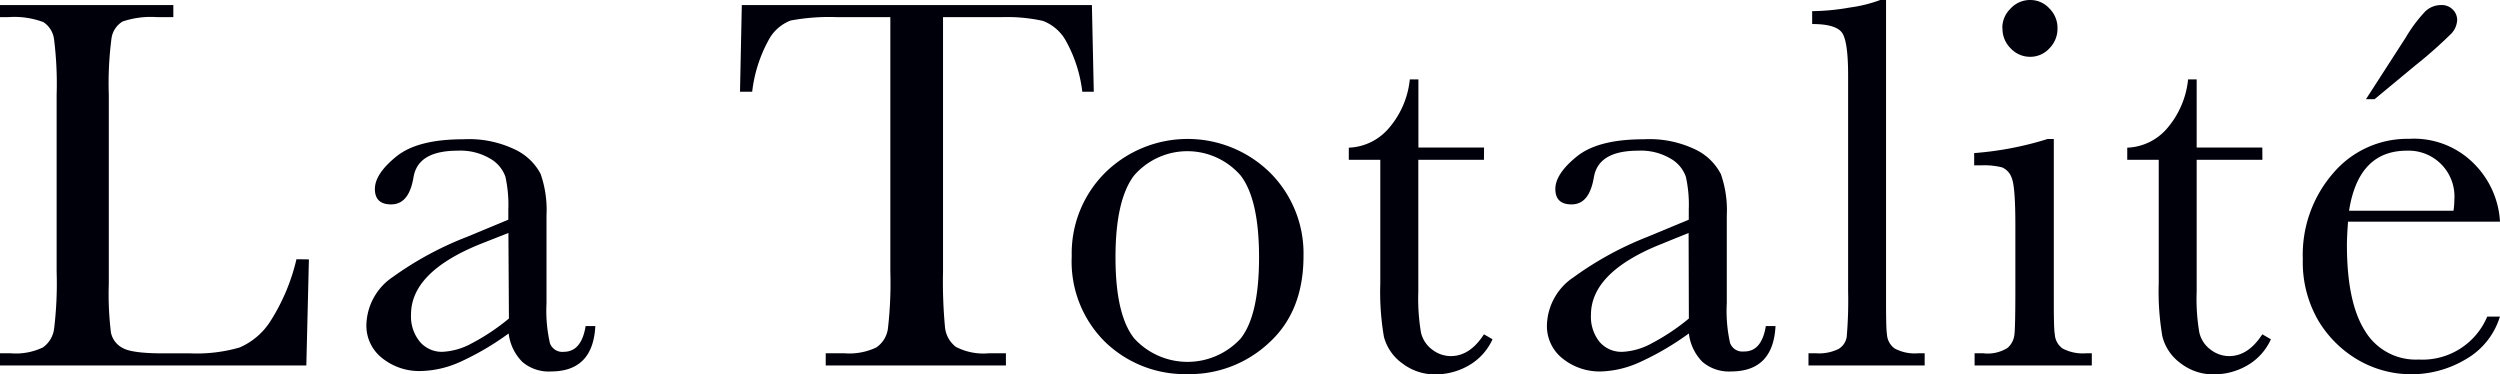 <svg xmlns="http://www.w3.org/2000/svg" viewBox="0 0 291.35 43.61"><defs><style>.cls-1{fill:#00000b;}</style></defs><g id="レイヤー_2" data-name="レイヤー 2"><g id="text"><path class="cls-1" d="M36,30.23l-.3,12.36H0V41.17H1.24A7.3,7.3,0,0,0,5,40.49,3.17,3.17,0,0,0,6.3,38.36a44,44,0,0,0,.3-6.7V11.06a41.94,41.94,0,0,0-.3-6.48,2.81,2.81,0,0,0-1.24-2A9.63,9.63,0,0,0,.93,2H0V.59H20.2V2H18.34a10.25,10.25,0,0,0-4.06.51A2.74,2.74,0,0,0,13,4.43a40.5,40.5,0,0,0-.32,6.63v22a36.7,36.7,0,0,0,.25,5.7,2.61,2.61,0,0,0,1.34,1.78c.73.43,2.31.64,4.72.64h3.19a18,18,0,0,0,5.73-.68,8,8,0,0,0,3.56-3,23.26,23.26,0,0,0,3.08-7.29Z"/><path class="cls-1" d="M68.25,38h1.13q-.27,5.29-5.18,5.29a4.72,4.72,0,0,1-3.32-1.11,5.6,5.6,0,0,1-1.6-3.32,32.23,32.23,0,0,1-5.66,3.32A11.71,11.71,0,0,1,49,43.24a6.89,6.89,0,0,1-4.43-1.48,4.79,4.79,0,0,1-1.87-3.94,6.92,6.92,0,0,1,3.12-5.57,38.61,38.61,0,0,1,8.61-4.65l4.81-2V24.41a15,15,0,0,0-.34-3.81,3.92,3.92,0,0,0-1.77-2.11,6.78,6.78,0,0,0-3.76-.93c-3.1,0-4.83,1-5.18,3.1s-1.2,3.16-2.61,3.16q-1.89,0-1.89-1.8c0-1.17.84-2.44,2.51-3.79s4.28-2,7.81-2a12.35,12.35,0,0,1,6.1,1.24A6.49,6.49,0,0,1,63,20.26a12.72,12.72,0,0,1,.69,4.83V35.34A17.07,17.07,0,0,0,64.09,40a1.53,1.53,0,0,0,1.61,1Q67.76,41,68.25,38Zm-9-10.85L55.9,28.47q-8,3.26-8,8.18a4.67,4.67,0,0,0,1,3.14A3.36,3.36,0,0,0,51.58,41,7.85,7.85,0,0,0,55,40a24.76,24.76,0,0,0,4.31-2.88Z"/><path class="cls-1" d="M87.66,10.69H86.24L86.45.59h40.8l.22,10.1h-1.34a16,16,0,0,0-1.95-6,5.12,5.12,0,0,0-2.66-2.26A19.38,19.38,0,0,0,116.66,2H109.9V31.66a56.73,56.73,0,0,0,.23,6.47,3.3,3.3,0,0,0,1.26,2.29,6.92,6.92,0,0,0,3.84.75h2v1.42h-21V41.17h2.17a7.3,7.3,0,0,0,3.73-.68,3.18,3.18,0,0,0,1.34-2.13,46,46,0,0,0,.29-6.7V2H97.6a24.4,24.4,0,0,0-5.45.39,4.88,4.88,0,0,0-2.61,2.34A16.36,16.36,0,0,0,87.66,10.69Z"/><path class="cls-1" d="M124.9,29.86a13.25,13.25,0,0,1,3.9-9.74,13.71,13.71,0,0,1,19.21,0,13.29,13.29,0,0,1,3.9,9.73q0,6.42-4,10.08a13.55,13.55,0,0,1-9.56,3.67,13.37,13.37,0,0,1-9.54-3.73A13.15,13.15,0,0,1,124.9,29.86ZM130,30c0,4.5.74,7.65,2.2,9.46a8.42,8.42,0,0,0,12.38,0q2.15-2.71,2.15-9.46t-2.14-9.54a8.22,8.22,0,0,0-12.43,0Q130,23.3,130,30Z"/><path class="cls-1" d="M172.94,18.62h-7.65V34a23.8,23.8,0,0,0,.31,4.75,3.42,3.42,0,0,0,1.32,2,3.54,3.54,0,0,0,2.15.75q2.24,0,3.87-2.54l1,.58a6.73,6.73,0,0,1-2.84,3.09,7.75,7.75,0,0,1-3.79,1,6.22,6.22,0,0,1-3.92-1.31,5.52,5.52,0,0,1-2.11-3.08,30.91,30.91,0,0,1-.42-6.2V18.62h-3.67V17.21a6.44,6.44,0,0,0,4.55-2.14,10.26,10.26,0,0,0,2.56-5.82h1v7.94h7.65Z"/><path class="cls-1" d="M205.79,38h1.13q-.27,5.29-5.19,5.29a4.76,4.76,0,0,1-3.32-1.11,5.65,5.65,0,0,1-1.59-3.32,32.59,32.59,0,0,1-5.66,3.32,11.71,11.71,0,0,1-4.58,1.11,6.89,6.89,0,0,1-4.44-1.48,4.81,4.81,0,0,1-1.86-3.94,6.92,6.92,0,0,1,3.12-5.57A38.61,38.61,0,0,1,192,27.6l4.81-2V24.41a15,15,0,0,0-.34-3.81,3.92,3.92,0,0,0-1.77-2.11,6.78,6.78,0,0,0-3.76-.93c-3.1,0-4.83,1-5.19,3.1s-1.19,3.16-2.6,3.16q-1.89,0-1.89-1.8c0-1.17.84-2.44,2.51-3.79s4.28-2,7.81-2a12.37,12.37,0,0,1,6.1,1.24,6.49,6.49,0,0,1,2.87,2.82,12.72,12.72,0,0,1,.69,4.83V35.34a17.07,17.07,0,0,0,.38,4.62,1.52,1.52,0,0,0,1.61,1Q205.3,41,205.79,38Zm-9-10.85-3.38,1.37q-8,3.26-8,8.18a4.67,4.67,0,0,0,1,3.14A3.36,3.36,0,0,0,189.12,41a7.85,7.85,0,0,0,3.39-1,24.76,24.76,0,0,0,4.31-2.88Z"/><path class="cls-1" d="M219.8,0V33.89c0,2.7,0,4.41.11,5.11a2.17,2.17,0,0,0,.89,1.61,4.93,4.93,0,0,0,2.75.56h.75v1.42H210.76V41.17h.87a5.12,5.12,0,0,0,2.65-.51,2,2,0,0,0,.94-1.44,50.14,50.14,0,0,0,.16-5.33V8.8c0-2.67-.24-4.34-.72-5s-1.63-1-3.47-1V1.3a26.71,26.71,0,0,0,4.43-.43,16.07,16.07,0,0,0,3.5-.87Z"/><path class="cls-1" d="M239.35,16.2V33.89c0,2.7,0,4.41.12,5.11a2.18,2.18,0,0,0,.9,1.61,5,5,0,0,0,2.76.56h.65v1.42H230.12V41.17h1a4.33,4.33,0,0,0,2.86-.64,2.42,2.42,0,0,0,.78-1.52c.07-.58.11-2.29.11-5.12V26.21q0-4.47-.42-5.46a2.05,2.05,0,0,0-1.12-1.24,8.38,8.38,0,0,0-2.43-.24h-.83V17.84a38.15,38.15,0,0,0,8.55-1.64Zm-6-12.95A3.14,3.14,0,0,1,234.31,1a3.08,3.08,0,0,1,2.28-1,3,3,0,0,1,2.26,1,3.17,3.17,0,0,1,.93,2.29,3.23,3.23,0,0,1-.93,2.33,3,3,0,0,1-2.26,1,3.08,3.08,0,0,1-2.28-1A3.2,3.2,0,0,1,233.37,3.25Z"/><path class="cls-1" d="M263.66,18.62H256V34a23,23,0,0,0,.31,4.75,3.42,3.42,0,0,0,1.32,2,3.54,3.54,0,0,0,2.15.75q2.23,0,3.87-2.54l1,.58a6.65,6.65,0,0,1-2.83,3.09,7.76,7.76,0,0,1-3.8,1,6.21,6.21,0,0,1-3.91-1.31A5.52,5.52,0,0,1,252,39.19a30.91,30.91,0,0,1-.42-6.2V18.62h-3.67V17.21a6.44,6.44,0,0,0,4.55-2.14A10.33,10.33,0,0,0,255,9.25h1v7.94h7.65Z"/><path class="cls-1" d="M291.35,25.83H273.64c-.09,1.22-.13,2.13-.13,2.72q0,6.69,2.1,10a6.89,6.89,0,0,0,6.25,3.35,8.18,8.18,0,0,0,8-5h1.48a8.62,8.62,0,0,1-3.93,4.94A12.38,12.38,0,0,1,274.9,42a13.09,13.09,0,0,1-4.7-4.6,13.52,13.52,0,0,1-1.83-7.22,14.48,14.48,0,0,1,3.54-10,11.33,11.33,0,0,1,8.84-4,9.84,9.84,0,0,1,7.72,3.05A10.37,10.37,0,0,1,291.35,25.83Zm-5.42-1.27a8.61,8.61,0,0,0,.1-1.27,5.34,5.34,0,0,0-5.53-5.73q-5.65,0-6.74,7Zm-9.2-13h-1l4.65-7.21a16.82,16.82,0,0,1,2.24-3,2.65,2.65,0,0,1,1.85-.76,1.79,1.79,0,0,1,1.39.54,1.7,1.7,0,0,1,.5,1.16,2.46,2.46,0,0,1-.67,1.61,51.88,51.88,0,0,1-4.24,3.75Z"/></g></g></svg>